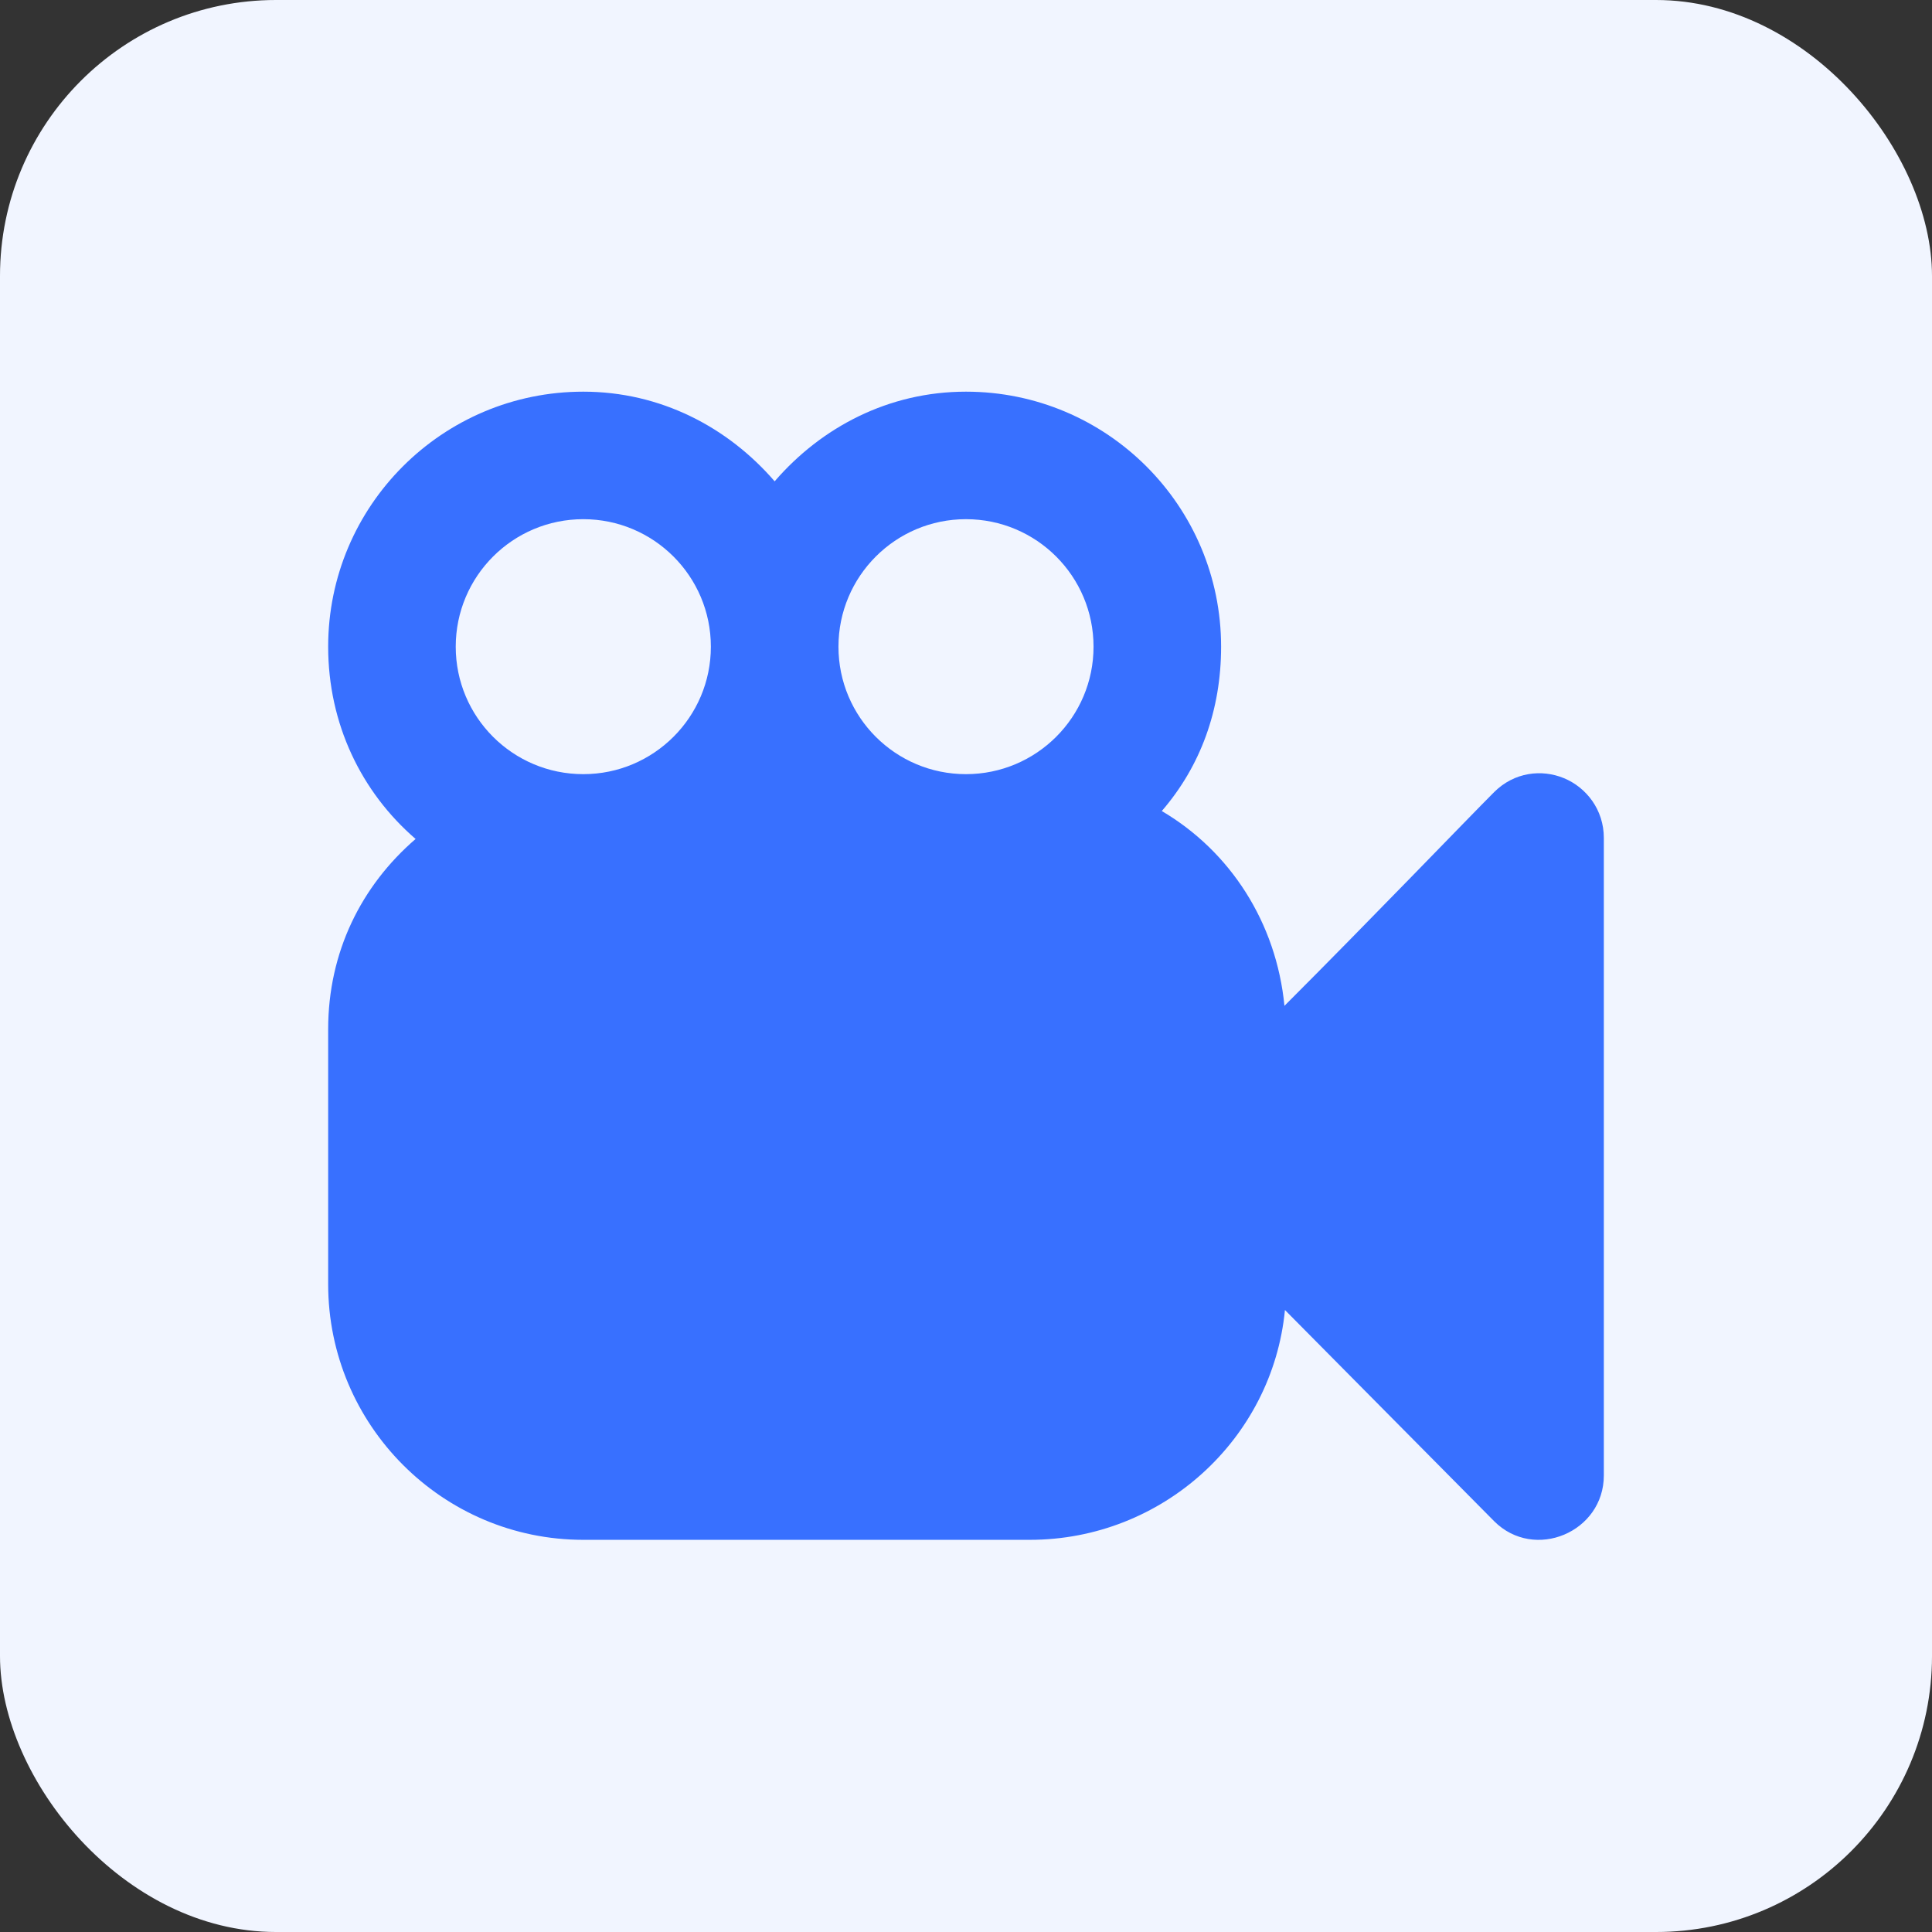 <svg width="70" height="70" viewBox="0 0 70 70" fill="none" xmlns="http://www.w3.org/2000/svg">
    <rect x="0" y="0" width="70" height="70" fill="#333333" stroke="none"/>
    <rect width="70" height="70" rx="10" fill="#F1F5FF"/>
    <path d="M21.134 14.191C16.029 14.191 11.89 18.328 11.89 23.431C11.89 26.228 13.094 28.703 15.058 30.397C13.094 32.091 11.89 34.492 11.89 37.289V46.529C11.89 51.629 16.029 55.791 21.134 55.791H37.31C42.112 55.791 46.103 52.144 46.556 47.464L54.137 55.117C55.593 56.573 58.11 55.514 58.11 53.457V30.36C58.11 29.331 57.469 28.527 56.665 28.195C55.861 27.862 54.865 27.973 54.137 28.698C53.171 29.664 49.642 33.339 46.538 36.443C46.244 33.429 44.578 30.848 42.094 29.385C43.492 27.767 44.243 25.735 44.243 23.431C44.243 18.328 40.104 14.191 34.998 14.191C32.202 14.191 29.762 15.476 28.067 17.439C26.371 15.476 23.93 14.191 21.134 14.191ZM21.134 18.811C23.686 18.811 25.756 20.88 25.756 23.431C25.756 25.98 23.686 28.049 21.134 28.049C18.58 28.049 16.512 25.983 16.512 23.431C16.512 20.88 18.58 18.811 21.134 18.811ZM34.998 18.811C37.552 18.811 39.621 20.88 39.621 23.431C39.621 25.98 37.552 28.049 34.998 28.049C32.447 28.049 30.379 25.983 30.379 23.431C30.379 20.88 32.447 18.811 34.998 18.811Z" fill="#3870FF"/>
</svg>
